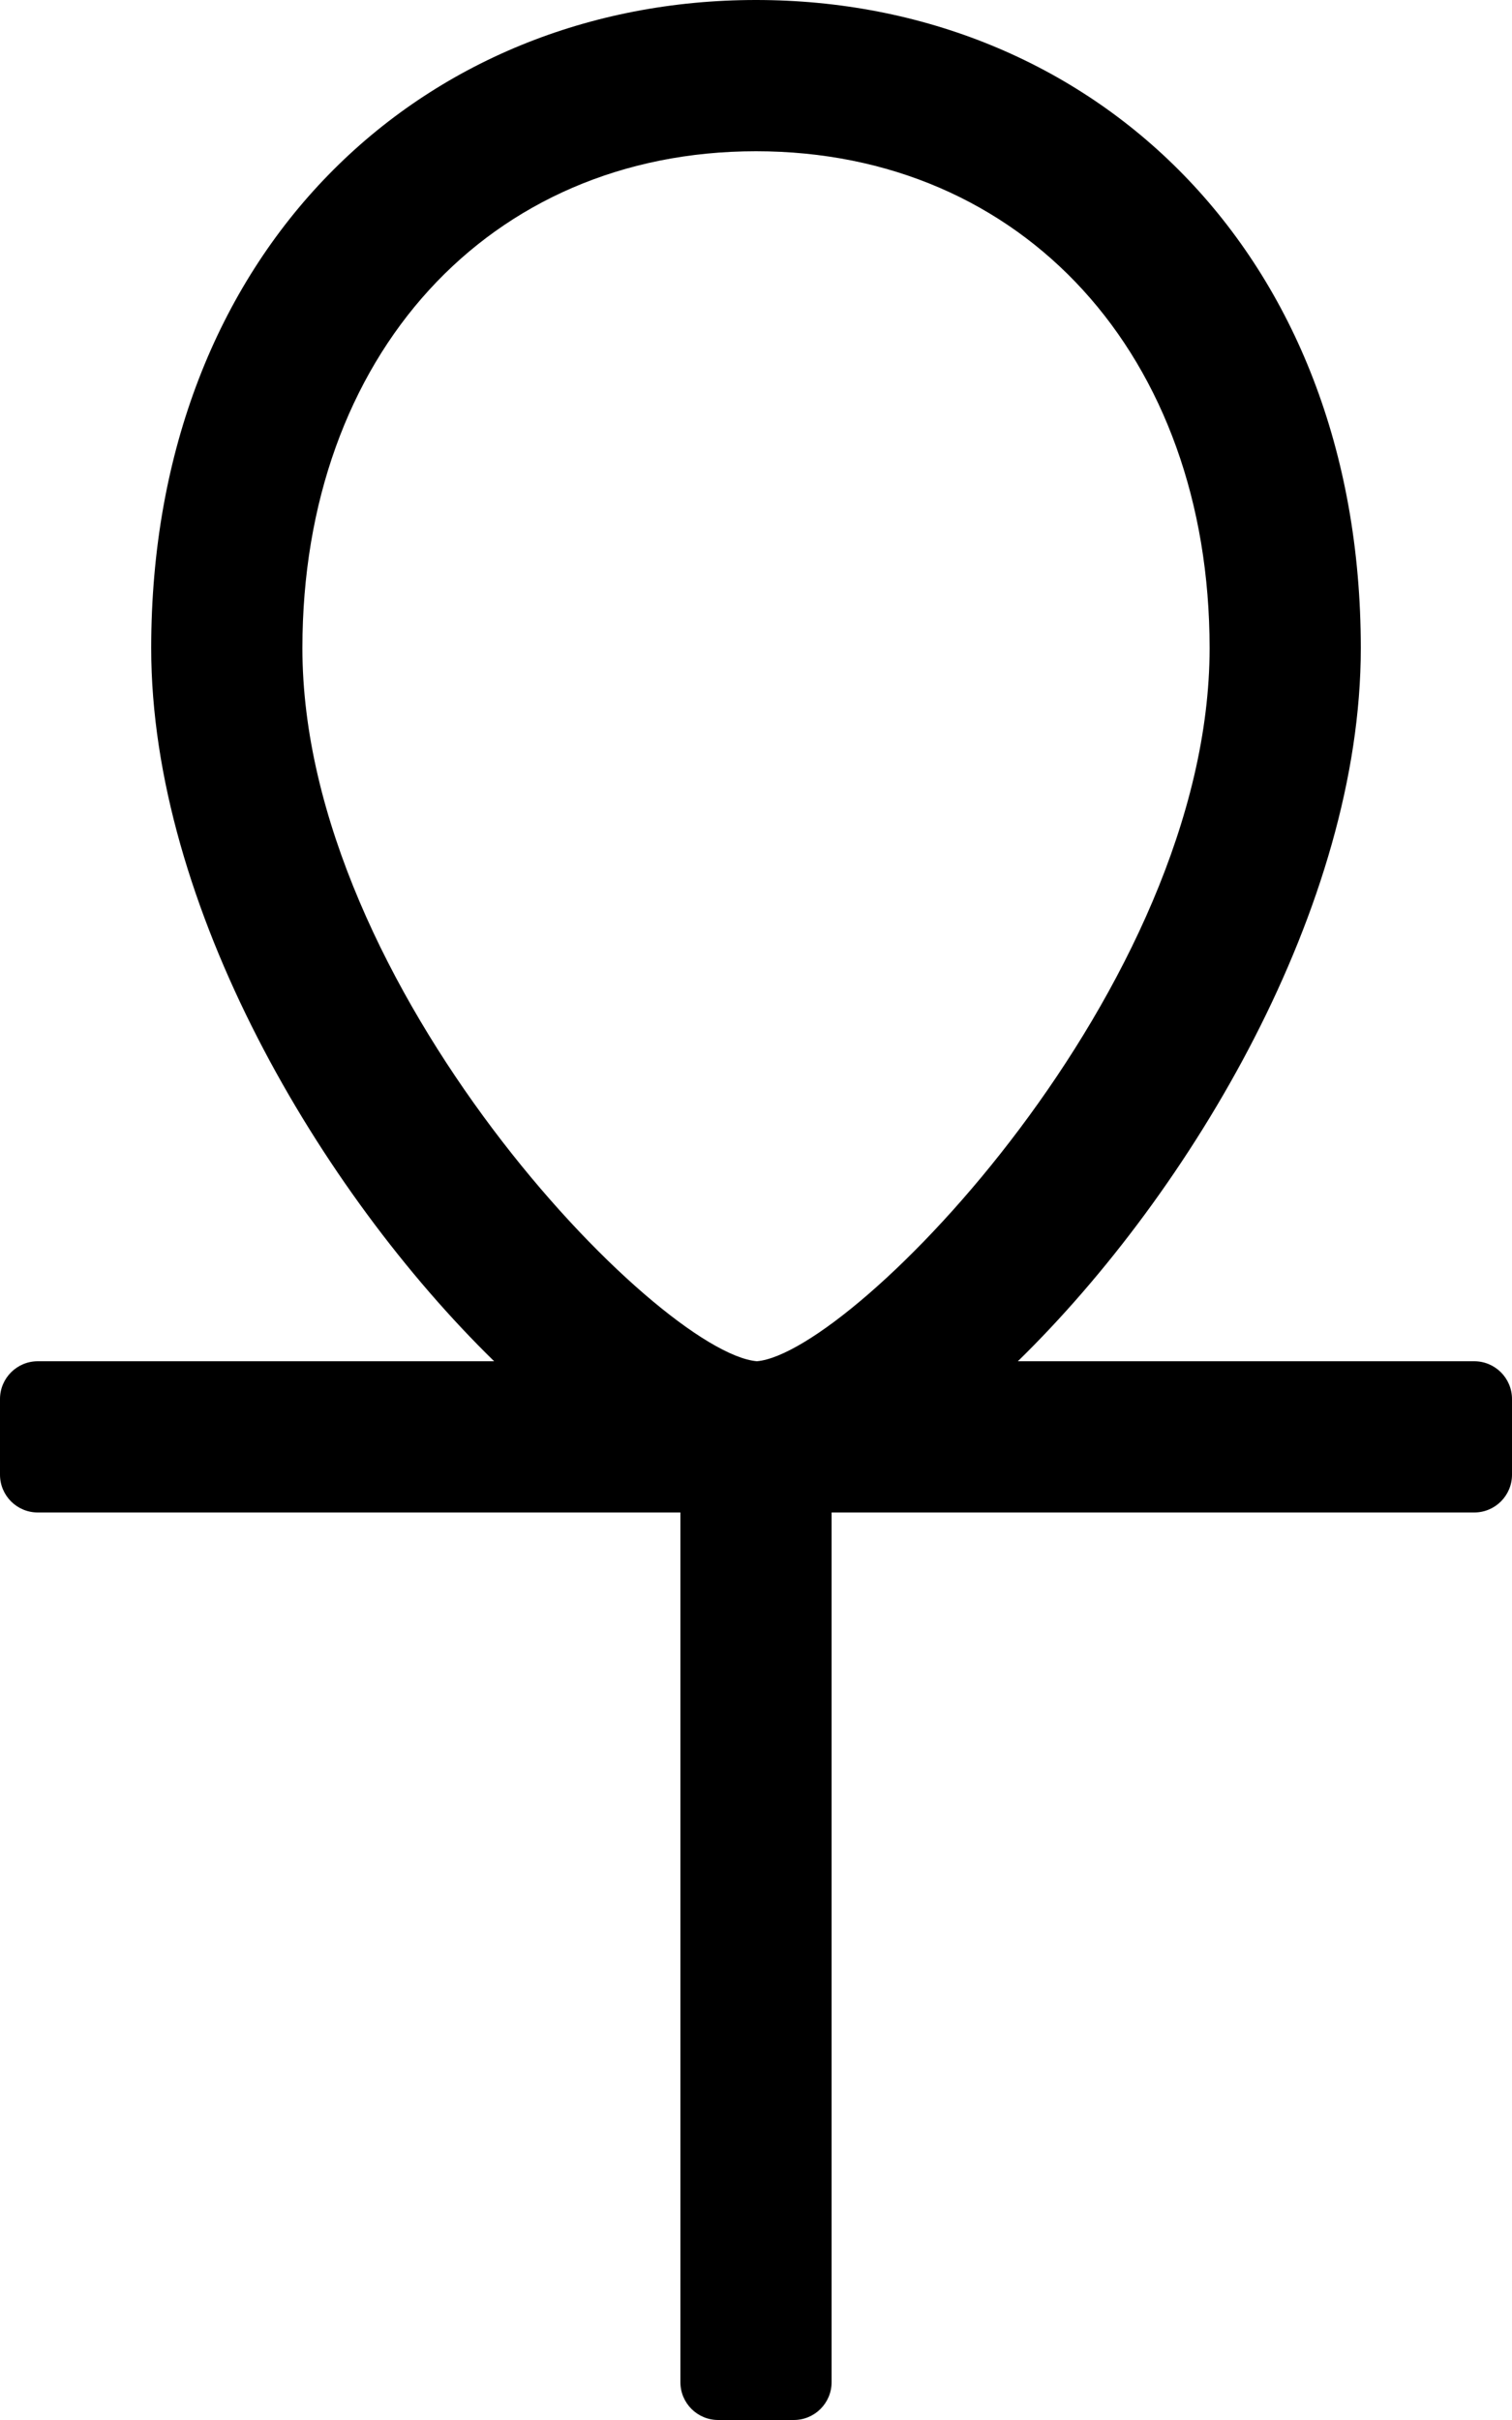 <svg xmlns="http://www.w3.org/2000/svg" viewBox="0 0 320 512"><!-- Font Awesome Pro 5.15.3 by @fontawesome - https://fontawesome.com License - https://fontawesome.com/license (Commercial License) --><path d="M312 288h-96.58c36.8-35.94 72.58-96.37 72.58-150.86C288 52.98 230.69 0 160 0S32 52.98 32 137.14c0 54.49 35.78 114.91 72.58 150.86H8c-4.42 0-8 3.58-8 8v16c0 4.42 3.58 8 8 8h136v184c0 4.42 3.58 8 8 8h16c4.42 0 8-3.58 8-8V320h136c4.42 0 8-3.58 8-8v-16c0-4.42-3.58-8-8-8zM64 137.14C64 75.24 103.48 32 160 32s96 43.24 96 105.14c0 71.78-75.25 149.02-95.79 150.86h-.03C139.25 286.16 64 208.93 64 137.14z"/></svg>